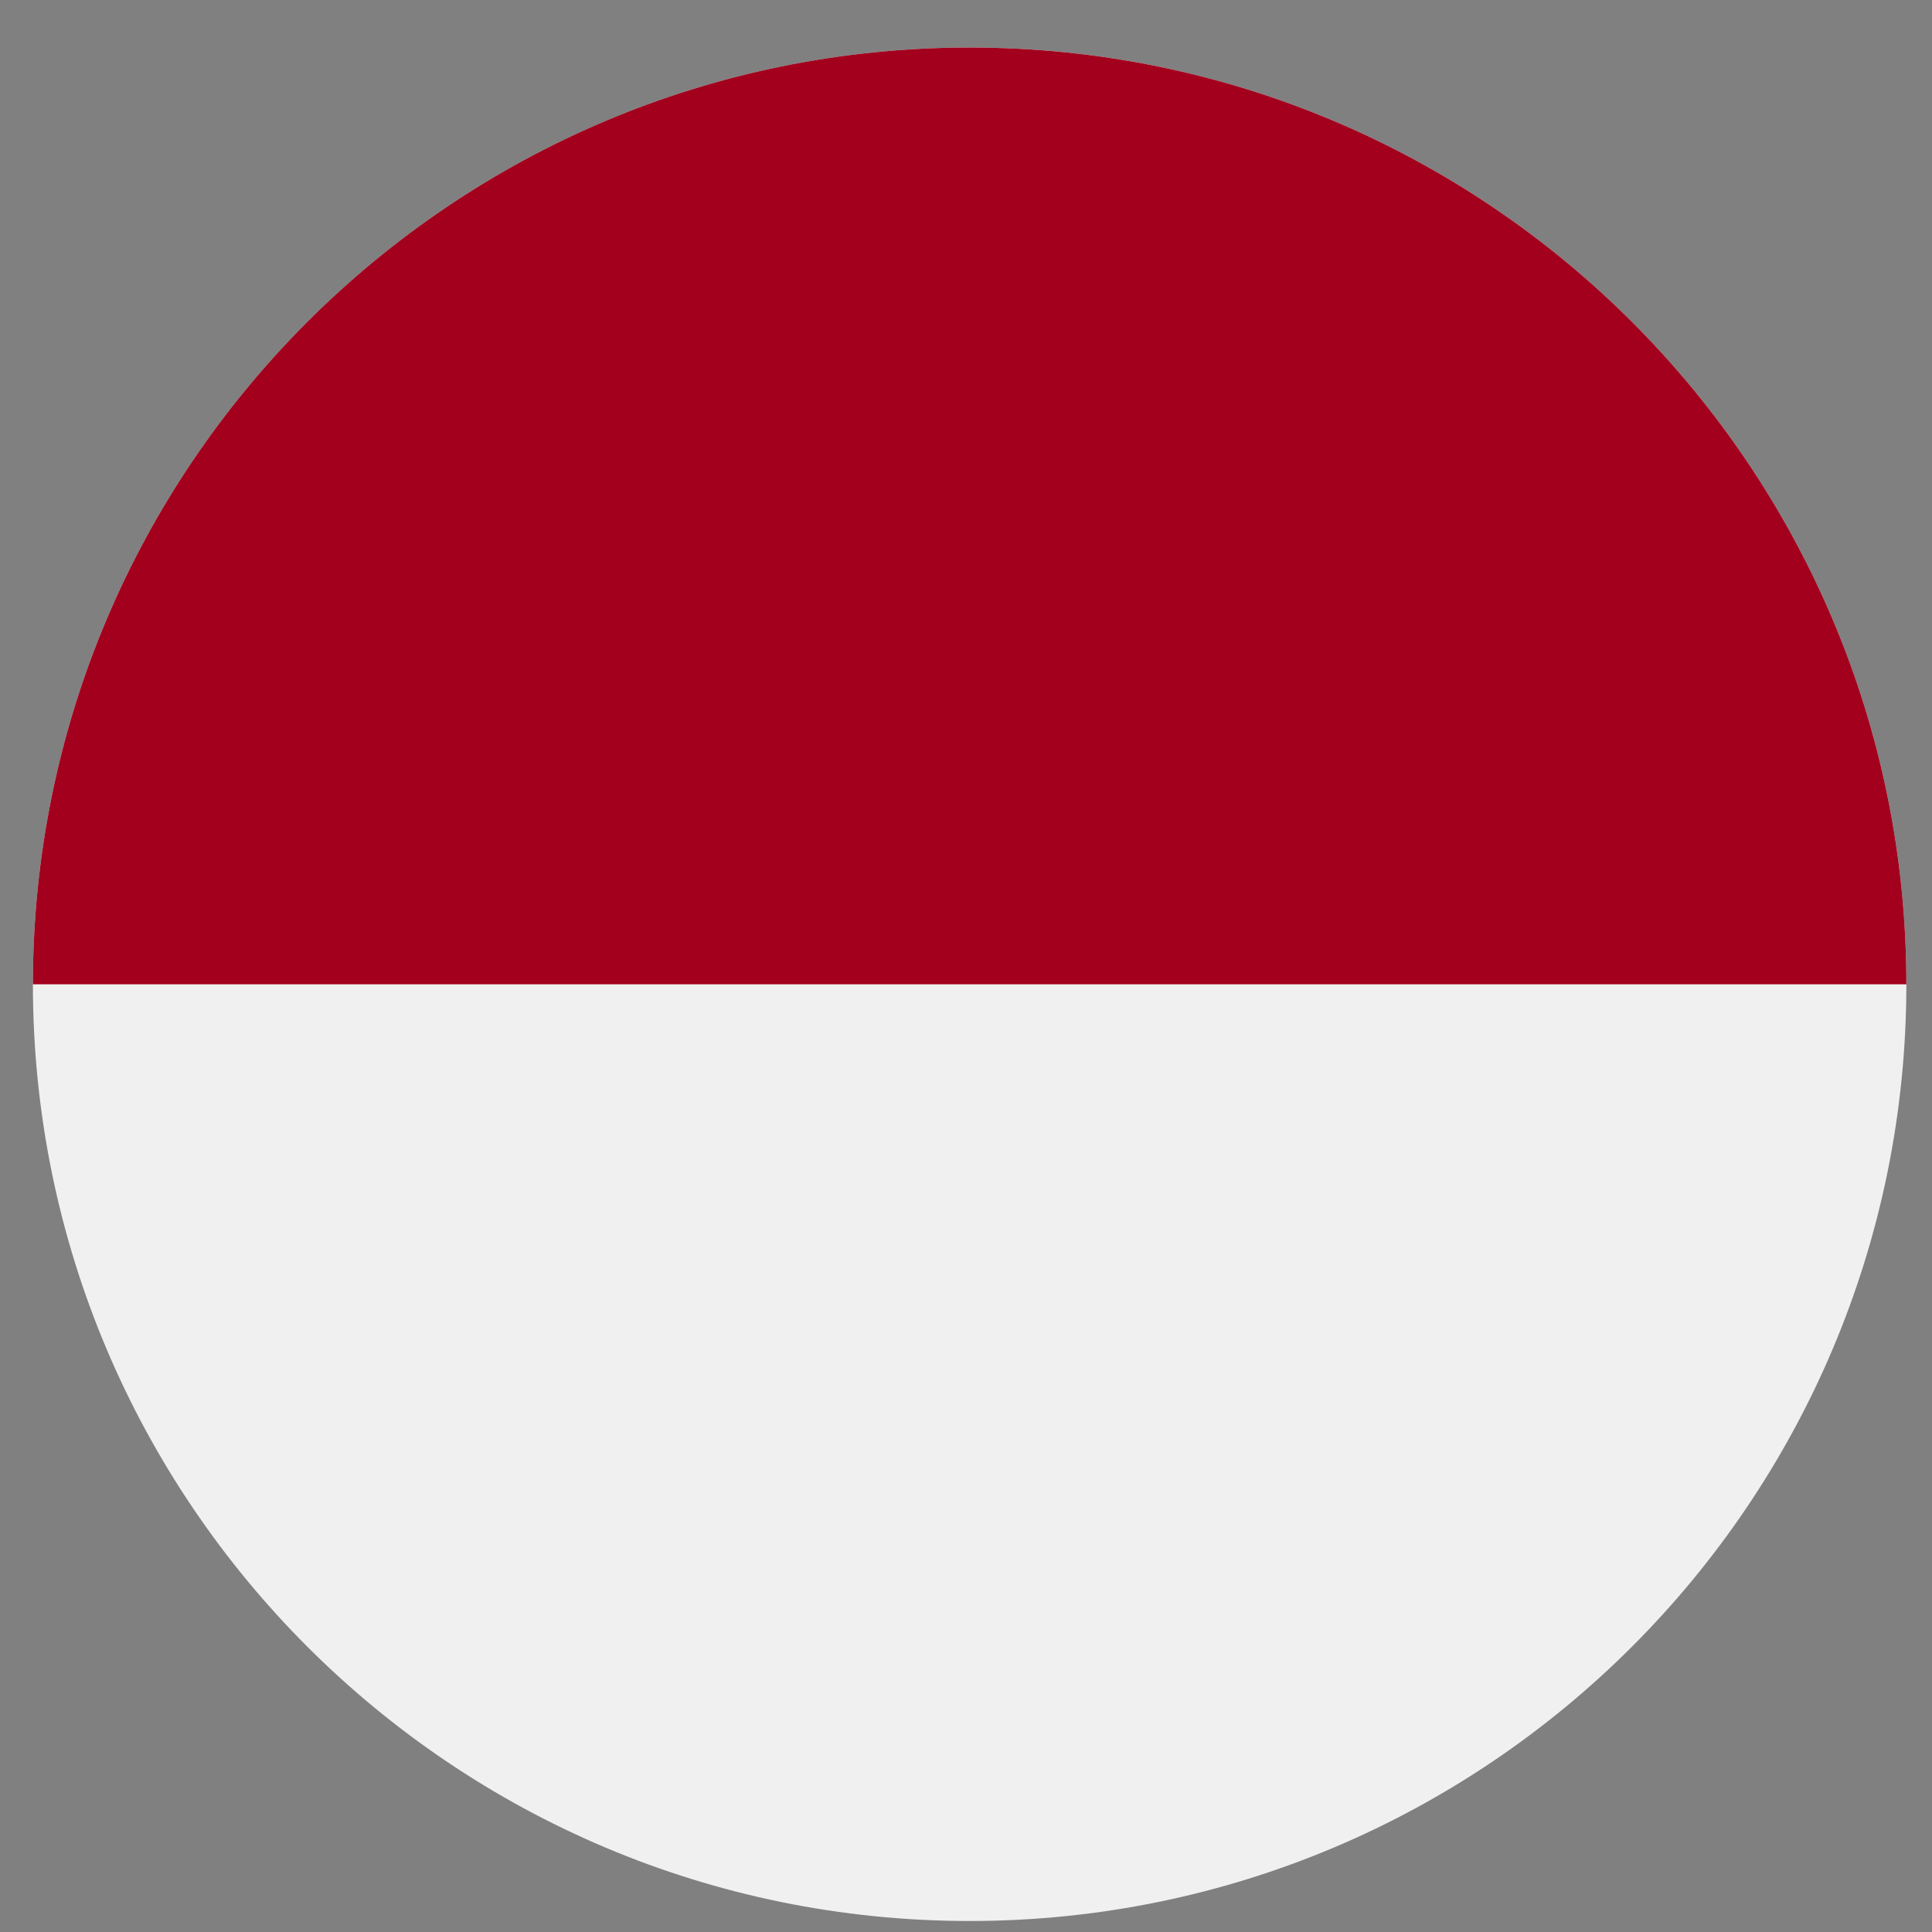 <svg width="33" height="33" viewBox="0 0 33 33" fill="none" xmlns="http://www.w3.org/2000/svg">
<rect x="0" y="0" width="33" height="33" fill="#808080" stroke="none"/>
<g clip-path="url(#clip0_296_1461)">
<path d="M16.562 32.812C25.399 32.812 32.562 25.649 32.562 16.812C32.562 7.976 25.399 0.812 16.562 0.812C7.726 0.812 0.562 7.976 0.562 16.812C0.562 25.649 7.726 32.812 16.562 32.812Z" fill="#F0F0F0"/>
<path d="M0.562 16.812C0.562 7.976 7.726 0.812 16.562 0.812C25.399 0.812 32.562 7.976 32.562 16.812" fill="#A2001D"/>
</g>
<defs>
<clipPath id="clip0_296_1461">
<rect width="32" height="32" fill="white" transform="translate(0.562 0.812)"/>
</clipPath>
</defs>
</svg>
